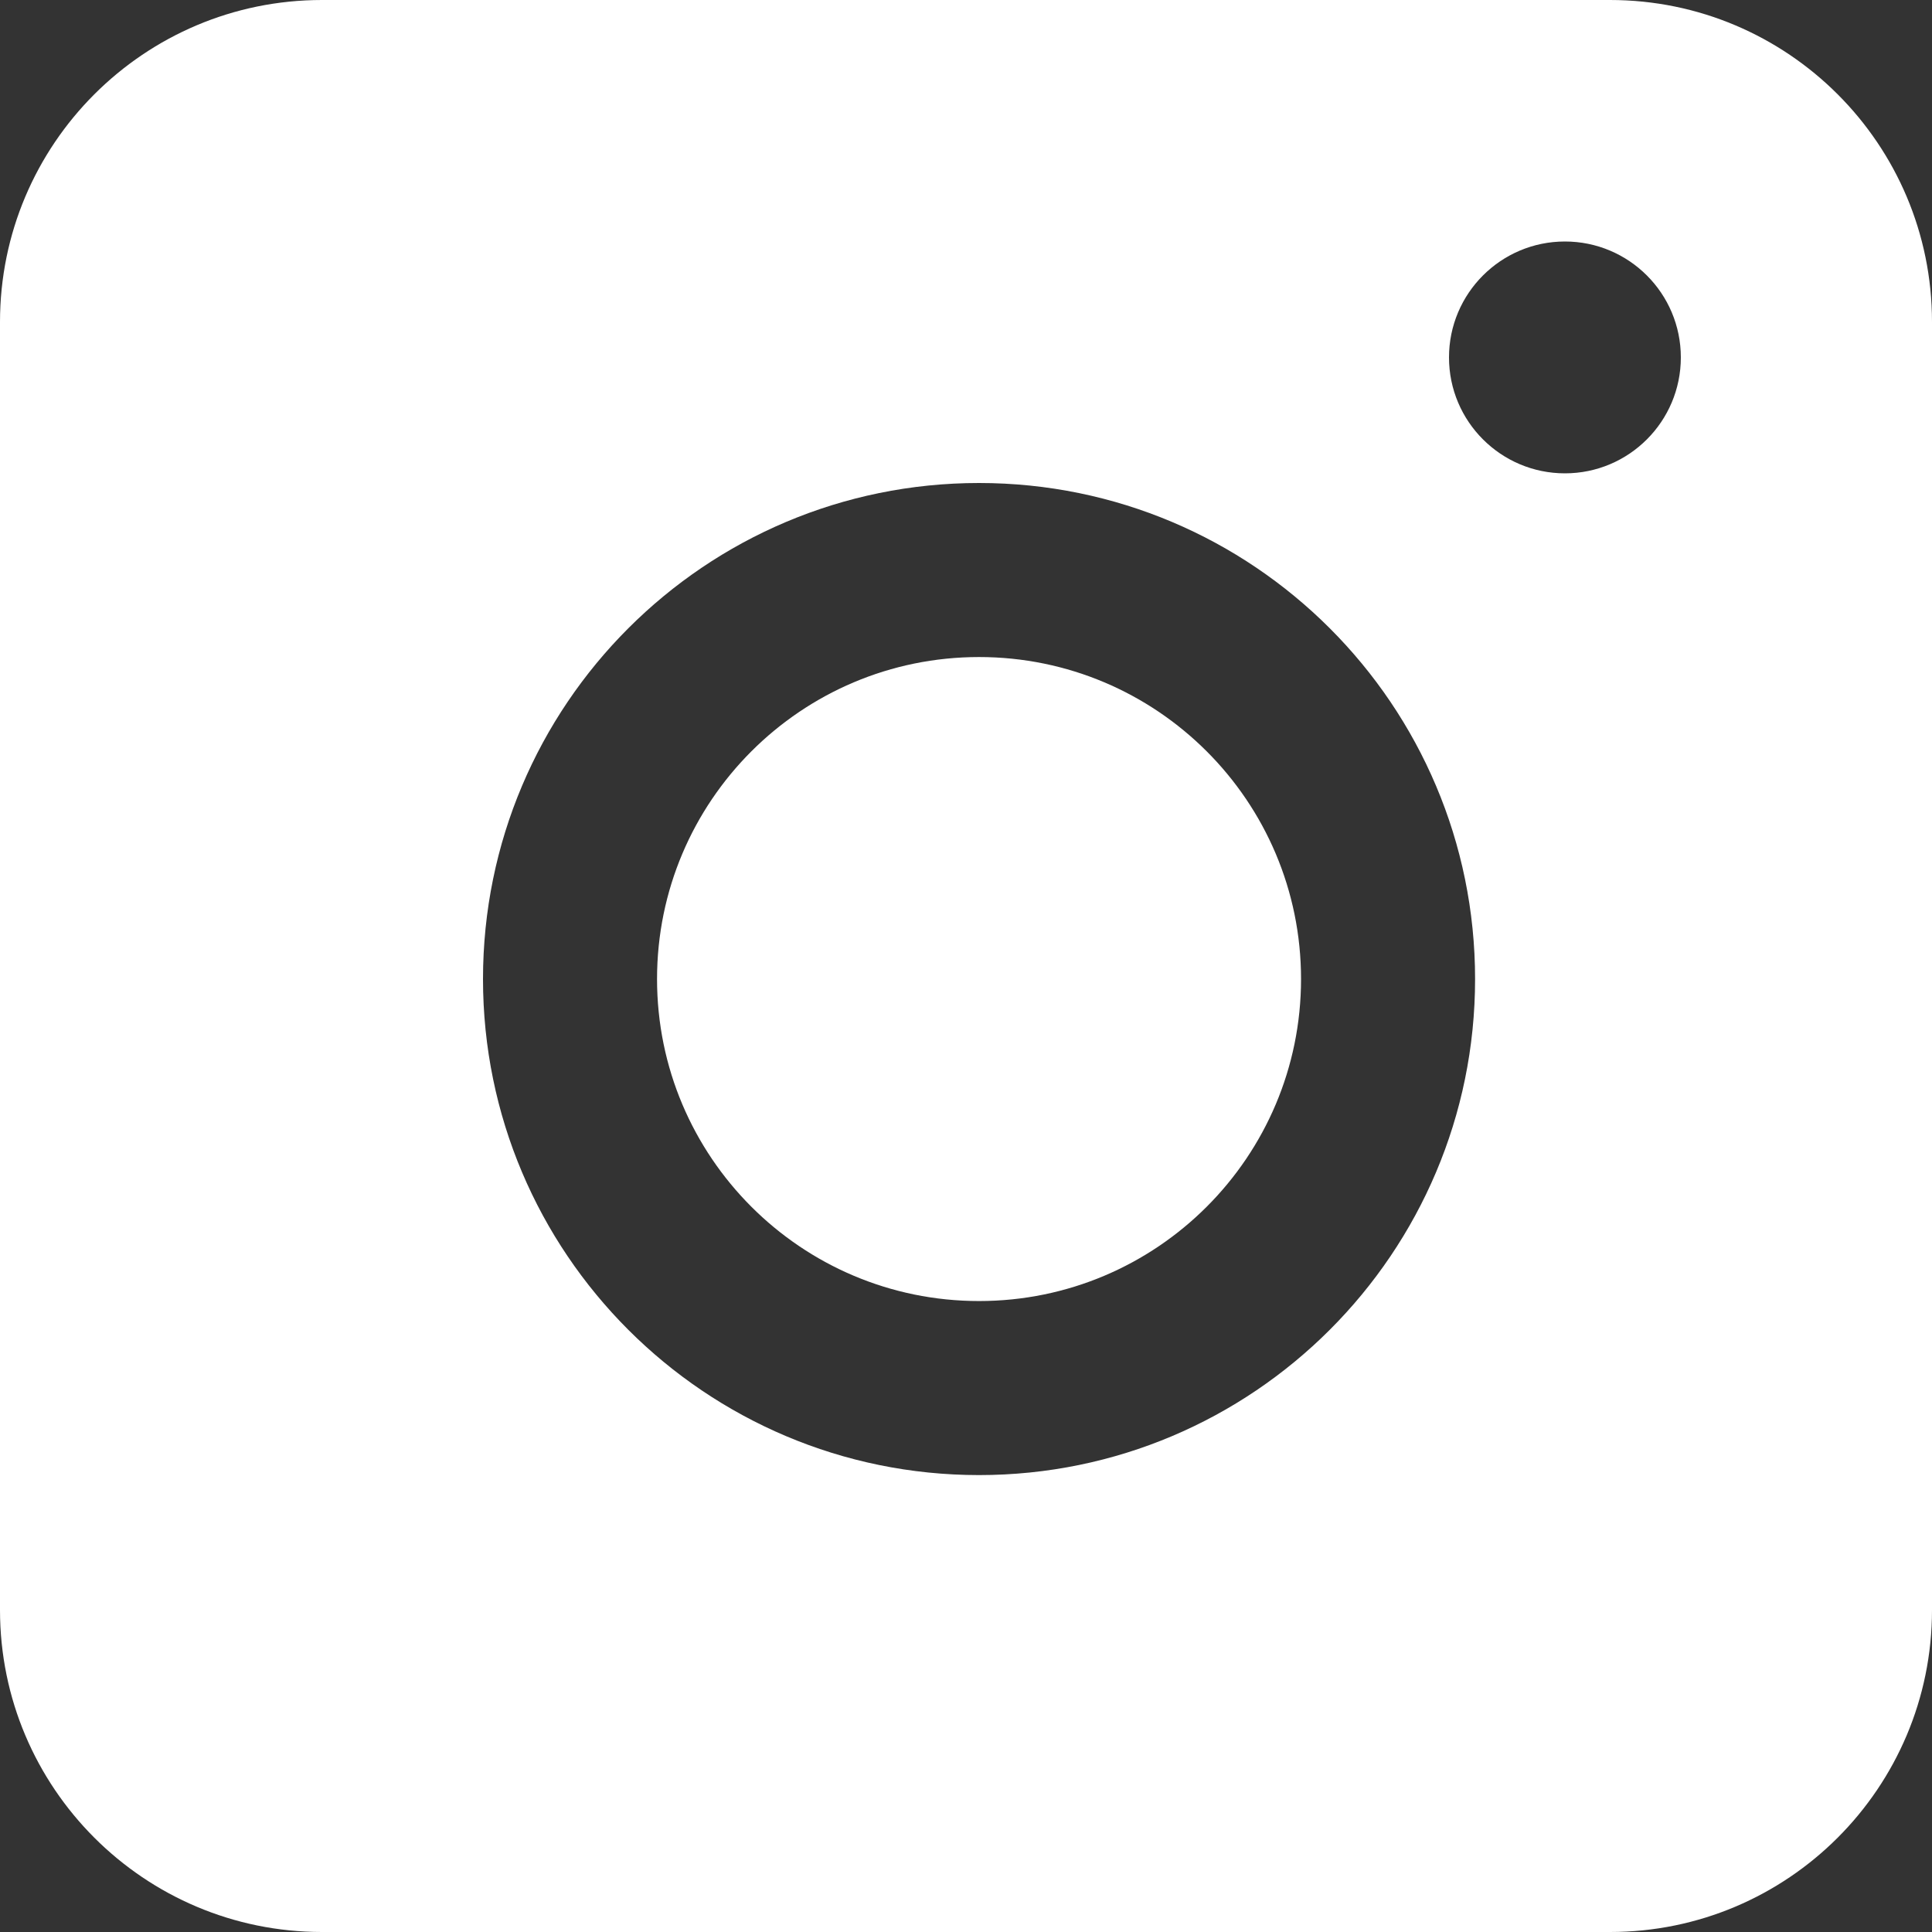 <svg width="24" height="24" viewBox="0 0 24 24" fill="none" xmlns="http://www.w3.org/2000/svg">
<rect x="0" y="0" width="24" height="24" fill="#333333" stroke="none"/>
<g clip-path="url(#clip0_2173_26786)">
<path fill-rule="evenodd" clip-rule="evenodd" d="M0 4C0 1.791 1.791 0 4 0H20C22.209 0 24 1.791 24 4V20C24 22.209 22.209 24 20 24H4C1.791 24 0 22.209 0 20V4ZM12.162 6C8.759 6 6 8.759 6 12.162C6 15.565 8.759 18.324 12.162 18.324C15.565 18.324 18.324 15.565 18.324 12.162C18.324 8.759 15.565 6 12.162 6ZM12.162 16.162C9.953 16.162 8.162 14.371 8.162 12.162C8.162 9.953 9.953 8.162 12.162 8.162C14.371 8.162 16.162 9.953 16.162 12.162C16.162 14.371 14.371 16.162 12.162 16.162ZM20.88 4.44C20.88 5.235 20.235 5.88 19.44 5.88C18.645 5.88 18 5.235 18 4.44C18 3.645 18.645 3 19.44 3C20.235 3 20.88 3.645 20.88 4.44Z" fill="white"/>
</g>
<defs>
<clipPath id="clip0_2173_26786">
<rect width="24" height="24" fill="white"/>
</clipPath>
</defs>
</svg>
